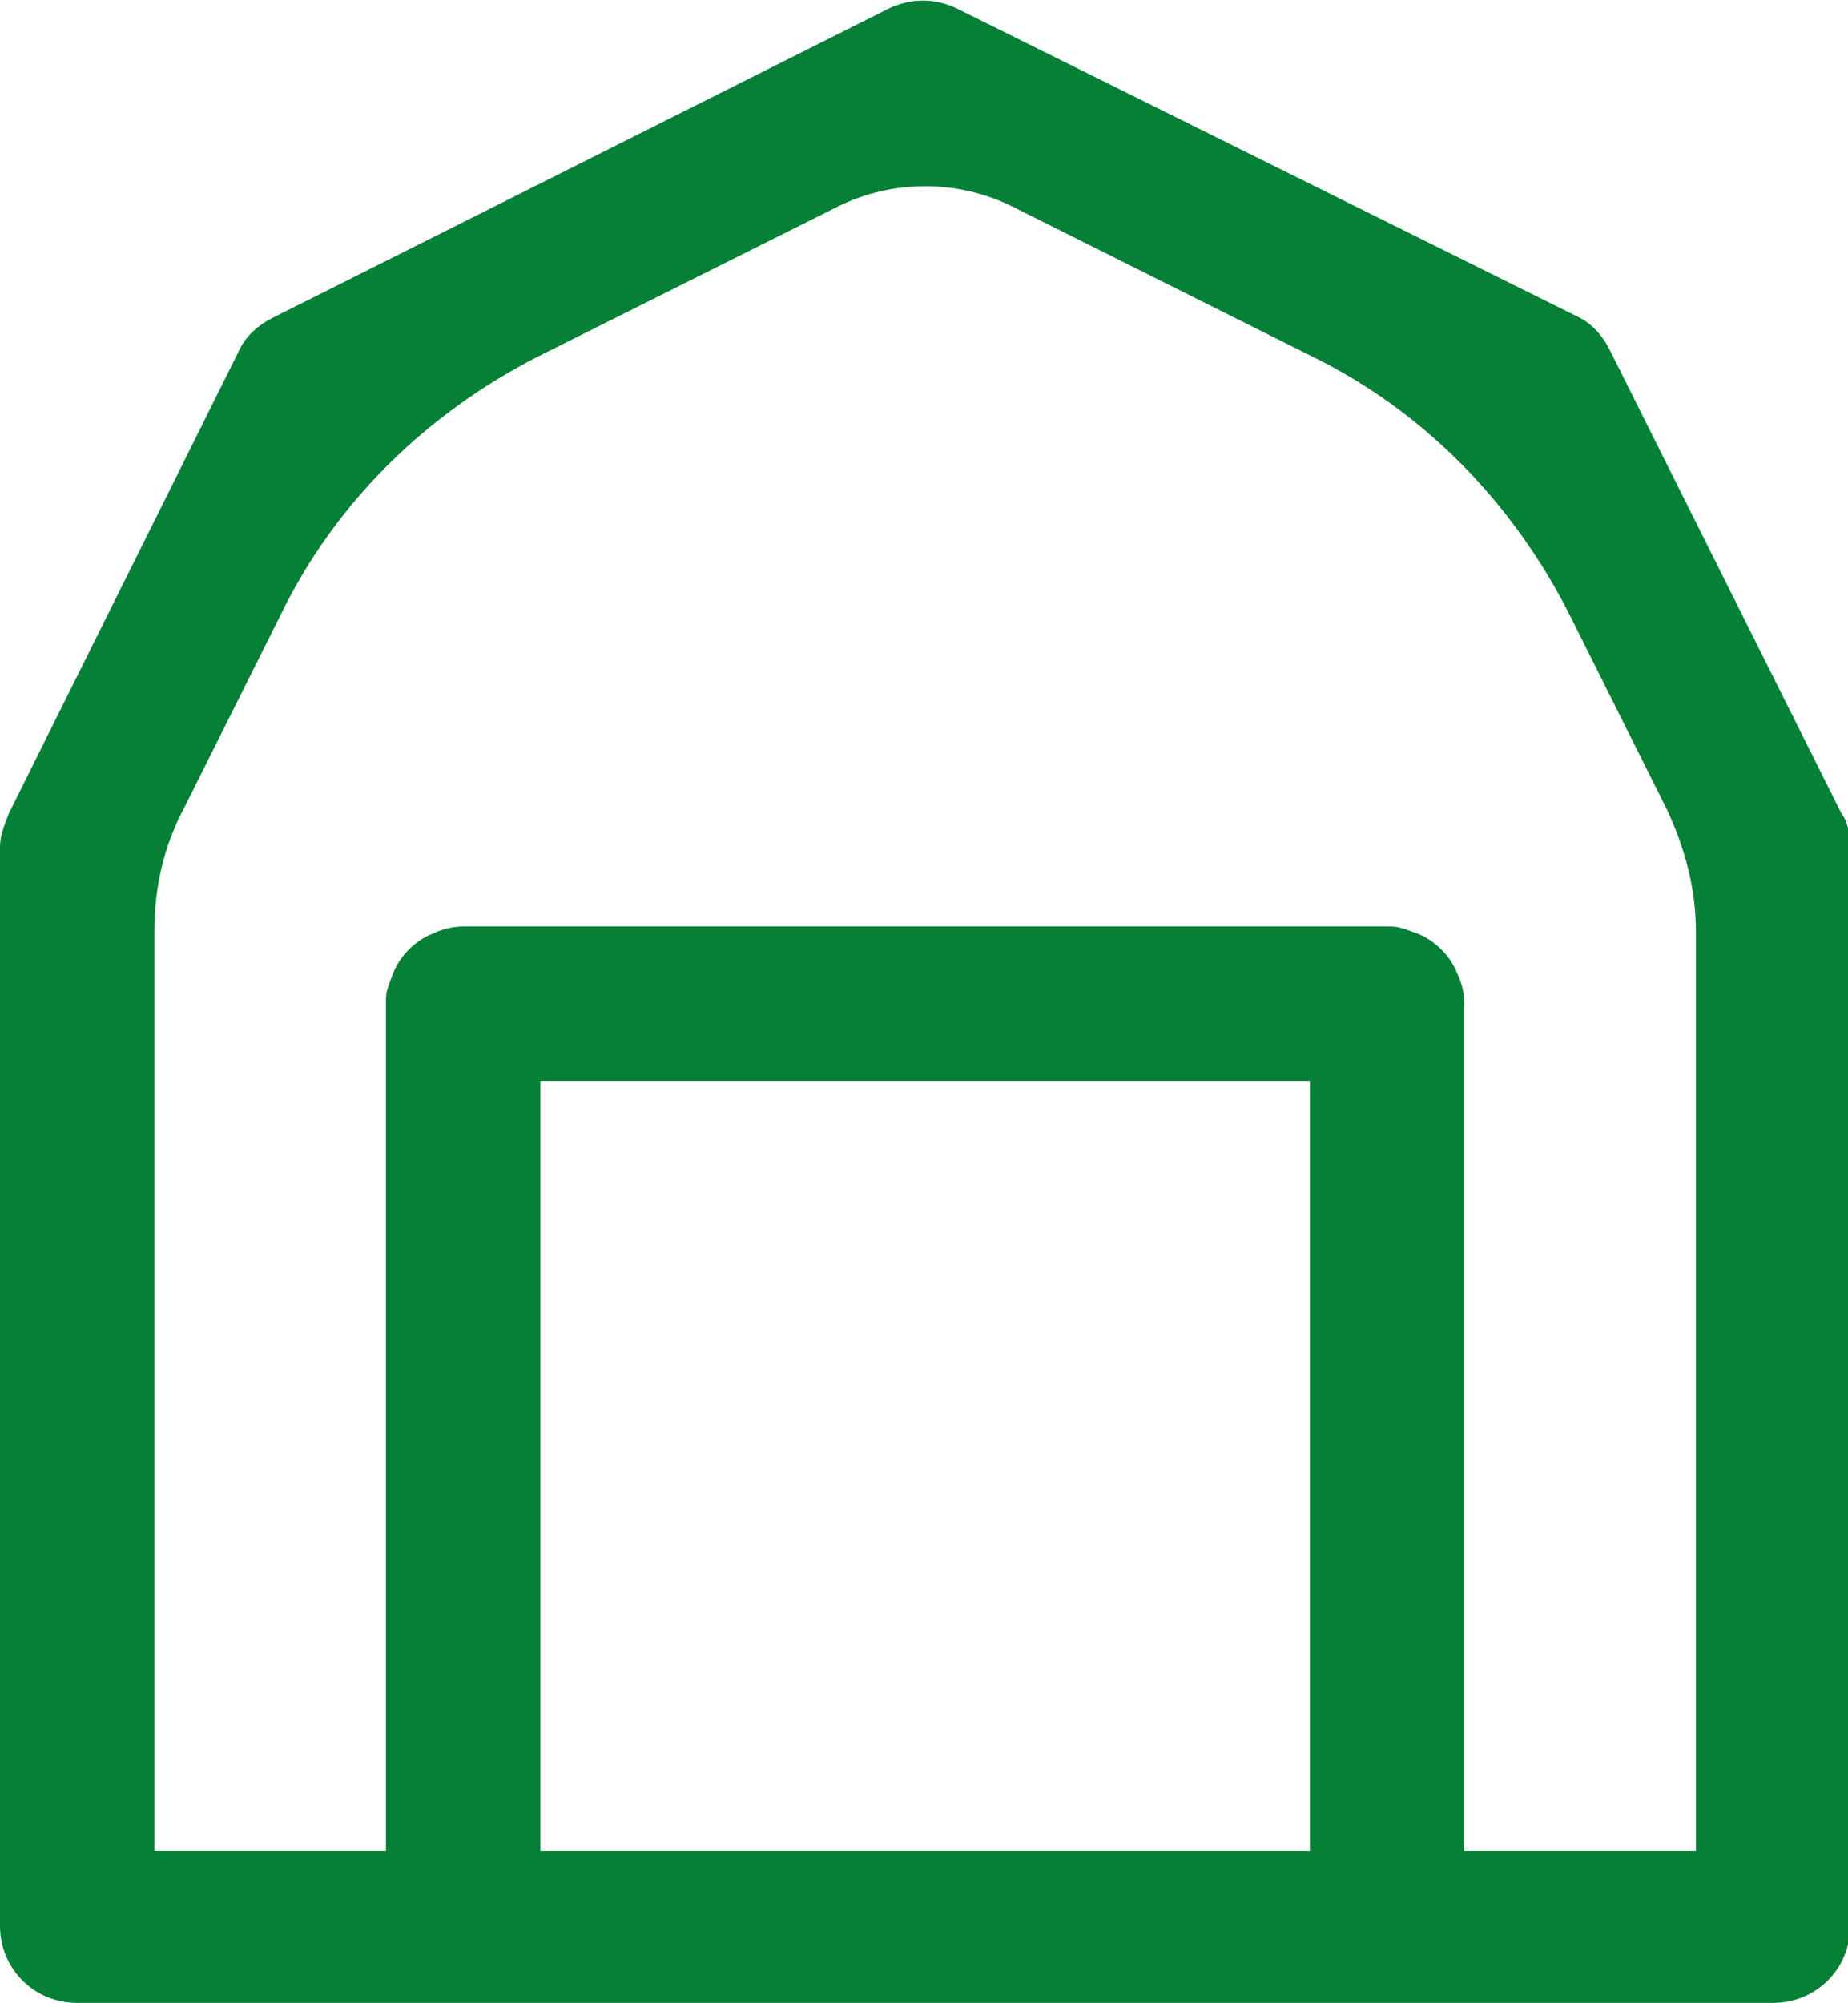 <svg xmlns="http://www.w3.org/2000/svg" id="Warstwa_1" data-name="Warstwa 1" viewBox="0 0 81.4 88.2"><defs><style>      .cls-1 {        fill: #058036;        stroke-width: 0px;      }    </style></defs><path class="cls-1" d="M52.9,81.5h-24.3M81.1,35.8l-10.2-20.4c-.3-.6-.8-1.2-1.5-1.5L42.2.4c-1-.5-2.1-.5-3.1,0L12,14c-.6.3-1.2.8-1.5,1.5L.4,35.8c-.2.5-.4,1-.4,1.5v47.5c0,1.9,1.5,3.4,3.4,3.4h74.7c1.9,0,3.4-1.5,3.4-3.4v-47.5c0-.5-.1-1.1-.4-1.5ZM57.7,81.5H23.8v-33.9h33.9v33.9ZM74.7,81.5h-10.2v-37.3c0-.4-.1-.9-.3-1.3-.3-.8-1-1.5-1.8-1.8s-.9-.3-1.3-.3H20.4c-.4,0-.9.1-1.3.3-.8.3-1.5,1-1.8,1.8s-.3.8-.3,1.3v37.3H6.8v-40.5c0-1.9.4-3.7,1.3-5.4l4.3-8.6c2.4-4.9,6.4-8.8,11.3-11.3l13.2-6.6c2.4-1.2,5.3-1.2,7.7,0l13.2,6.6c4.9,2.4,8.8,6.4,11.3,11.3l4.3,8.6c.8,1.7,1.3,3.5,1.3,5.4v40.5Z"></path></svg>